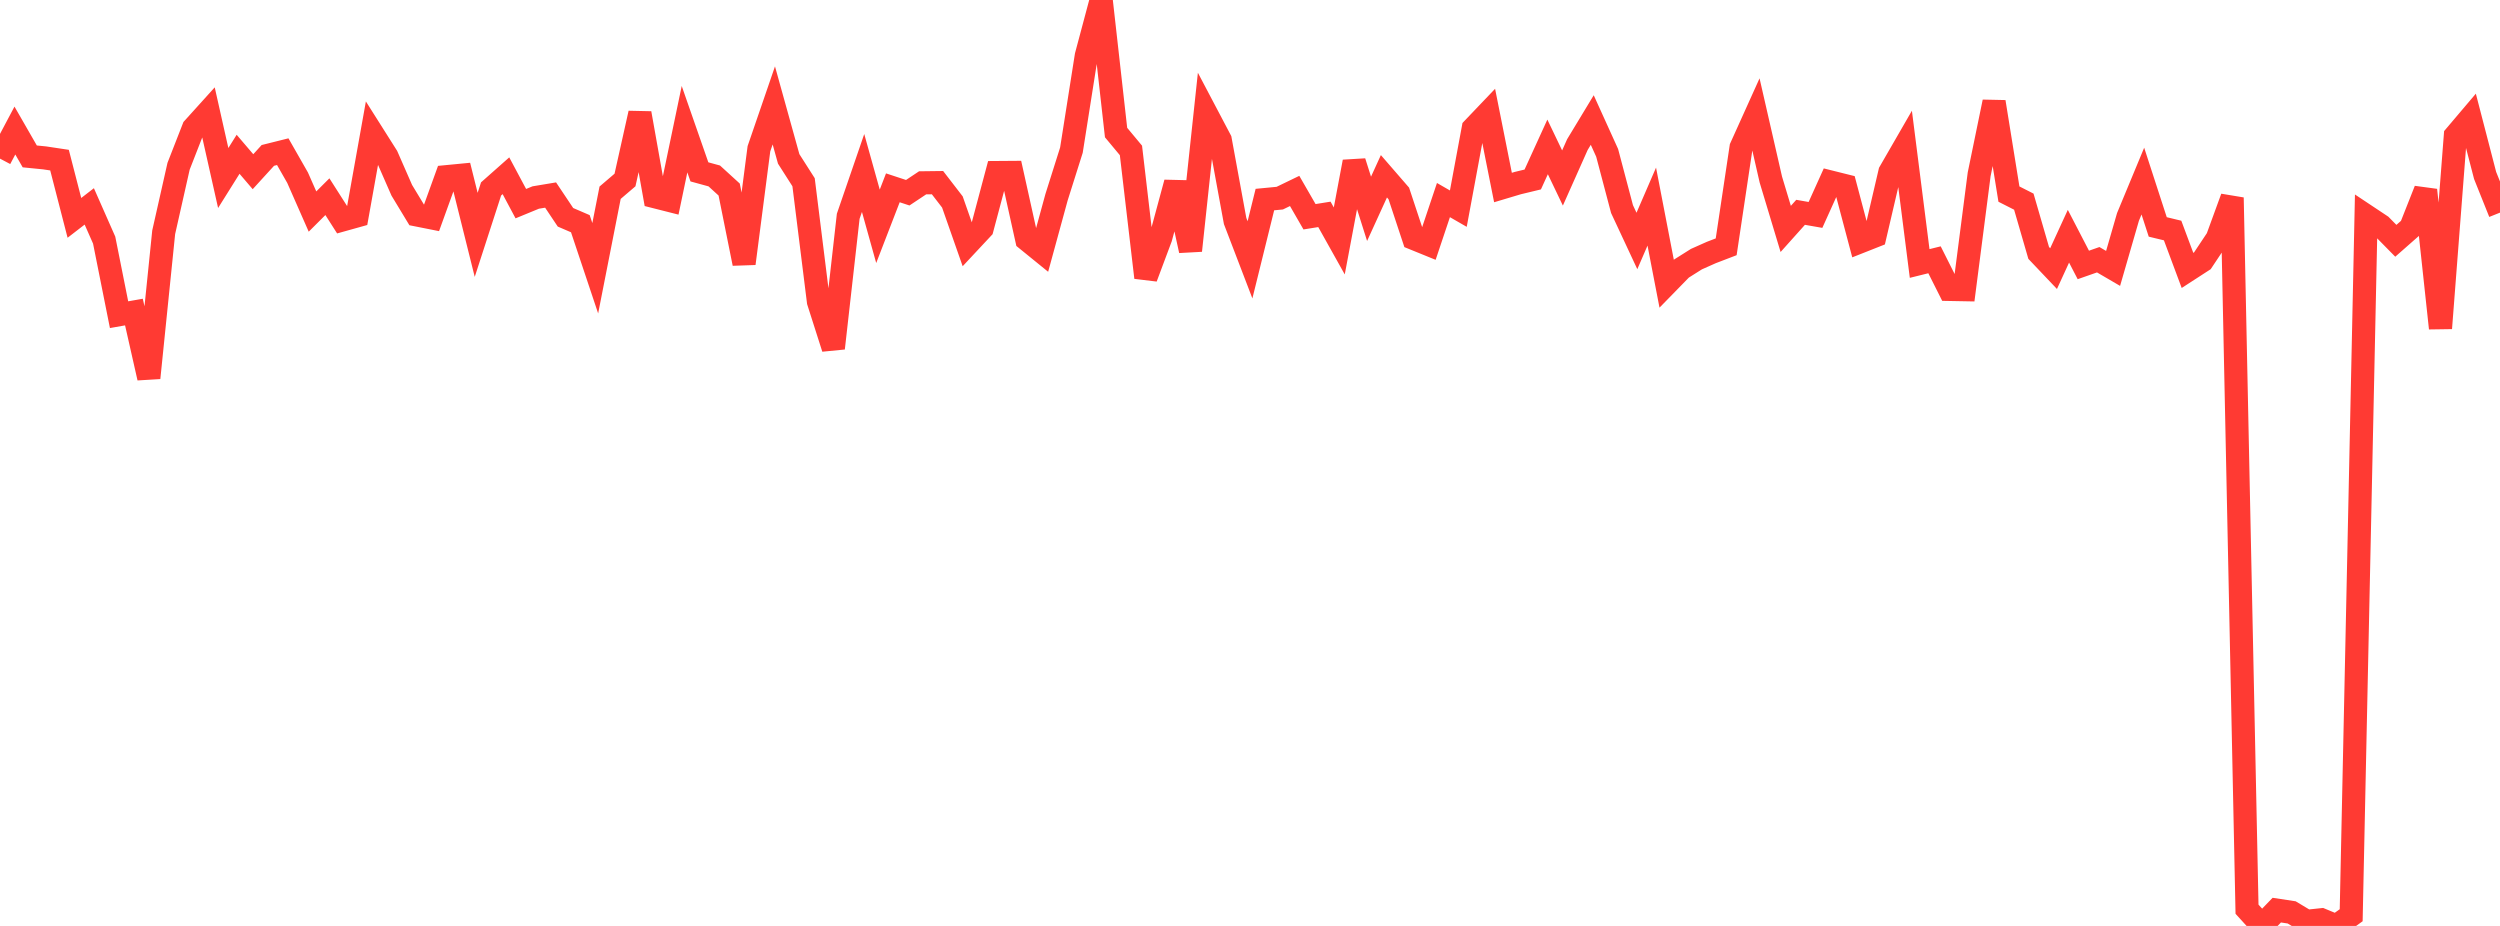<?xml version="1.0" standalone="no"?>
<!DOCTYPE svg PUBLIC "-//W3C//DTD SVG 1.1//EN" "http://www.w3.org/Graphics/SVG/1.1/DTD/svg11.dtd">

<svg width="135" height="50" viewBox="0 0 135 50" preserveAspectRatio="none" 
  xmlns="http://www.w3.org/2000/svg"
  xmlns:xlink="http://www.w3.org/1999/xlink">


<polyline points="0.0, 8.566 0.804, 7.049 1.607, 8.446 2.411, 8.526 3.214, 8.647 4.018, 11.765 4.821, 11.145 5.625, 12.967 6.429, 16.993 7.232, 16.851 8.036, 20.406 8.839, 12.543 9.643, 8.978 10.446, 6.922 11.25, 6.032 12.054, 9.613 12.857, 8.331 13.661, 9.272 14.464, 8.392 15.268, 8.191 16.071, 9.598 16.875, 11.424 17.679, 10.621 18.482, 11.879 19.286, 11.654 20.089, 7.171 20.893, 8.442 21.696, 10.275 22.5, 11.604 23.304, 11.764 24.107, 9.541 24.911, 9.463 25.714, 12.683 26.518, 10.202 27.321, 9.491 28.125, 10.997 28.929, 10.666 29.732, 10.532 30.536, 11.734 31.339, 12.08 32.143, 14.485 32.946, 10.407 33.75, 9.72 34.554, 6.116 35.357, 10.62 36.161, 10.824 36.964, 6.976 37.768, 9.281 38.571, 9.501 39.375, 10.235 40.179, 14.23 40.982, 8.033 41.786, 5.692 42.589, 8.58 43.393, 9.84 44.196, 16.286 45.0, 18.803 45.804, 11.678 46.607, 9.341 47.411, 12.221 48.214, 10.142 49.018, 10.407 49.821, 9.873 50.625, 9.863 51.429, 10.906 52.232, 13.195 53.036, 12.334 53.839, 9.318 54.643, 9.312 55.446, 12.934 56.25, 13.587 57.054, 10.648 57.857, 8.106 58.661, 3.008 59.464, 0.0 60.268, 7.158 61.071, 8.123 61.875, 14.986 62.679, 12.837 63.482, 9.864 64.286, 13.531 65.089, 6.033 65.893, 7.558 66.696, 11.932 67.5, 14.031 68.304, 10.777 69.107, 10.7 69.911, 10.311 70.714, 11.705 71.518, 11.576 72.321, 13.011 73.125, 8.737 73.929, 11.277 74.732, 9.519 75.536, 10.447 76.339, 12.874 77.143, 13.201 77.946, 10.804 78.75, 11.267 79.554, 6.938 80.357, 6.096 81.161, 10.126 81.964, 9.886 82.768, 9.692 83.571, 7.933 84.375, 9.612 85.179, 7.808 85.982, 6.481 86.786, 8.254 87.589, 11.291 88.393, 13.012 89.196, 11.156 90.0, 15.322 90.804, 14.499 91.607, 13.993 92.411, 13.635 93.214, 13.327 94.018, 7.96 94.821, 6.181 95.625, 9.694 96.429, 12.362 97.232, 11.465 98.036, 11.606 98.839, 9.827 99.643, 10.028 100.446, 13.057 101.25, 12.739 102.054, 9.292 102.857, 7.9 103.661, 14.228 104.464, 14.029 105.268, 15.628 106.071, 15.643 106.875, 9.41 107.679, 5.503 108.482, 10.481 109.286, 10.889 110.089, 13.658 110.893, 14.505 111.696, 12.756 112.5, 14.307 113.304, 14.025 114.107, 14.494 114.911, 11.714 115.714, 9.779 116.518, 12.254 117.321, 12.448 118.125, 14.603 118.929, 14.082 119.732, 12.876 120.536, 10.674 121.339, 49.097 122.143, 49.981 122.946, 49.147 123.75, 49.269 124.554, 49.752 125.357, 49.667 126.161, 50.0 126.964, 49.422 127.768, 11.652 128.571, 12.186 129.375, 13.003 130.179, 12.296 130.982, 10.264 131.786, 17.724 132.589, 7.329 133.393, 6.381 134.196, 9.475 135.0, 11.482" fill="none" stroke="#ff3a33" stroke-width="1.25"/>

</svg>